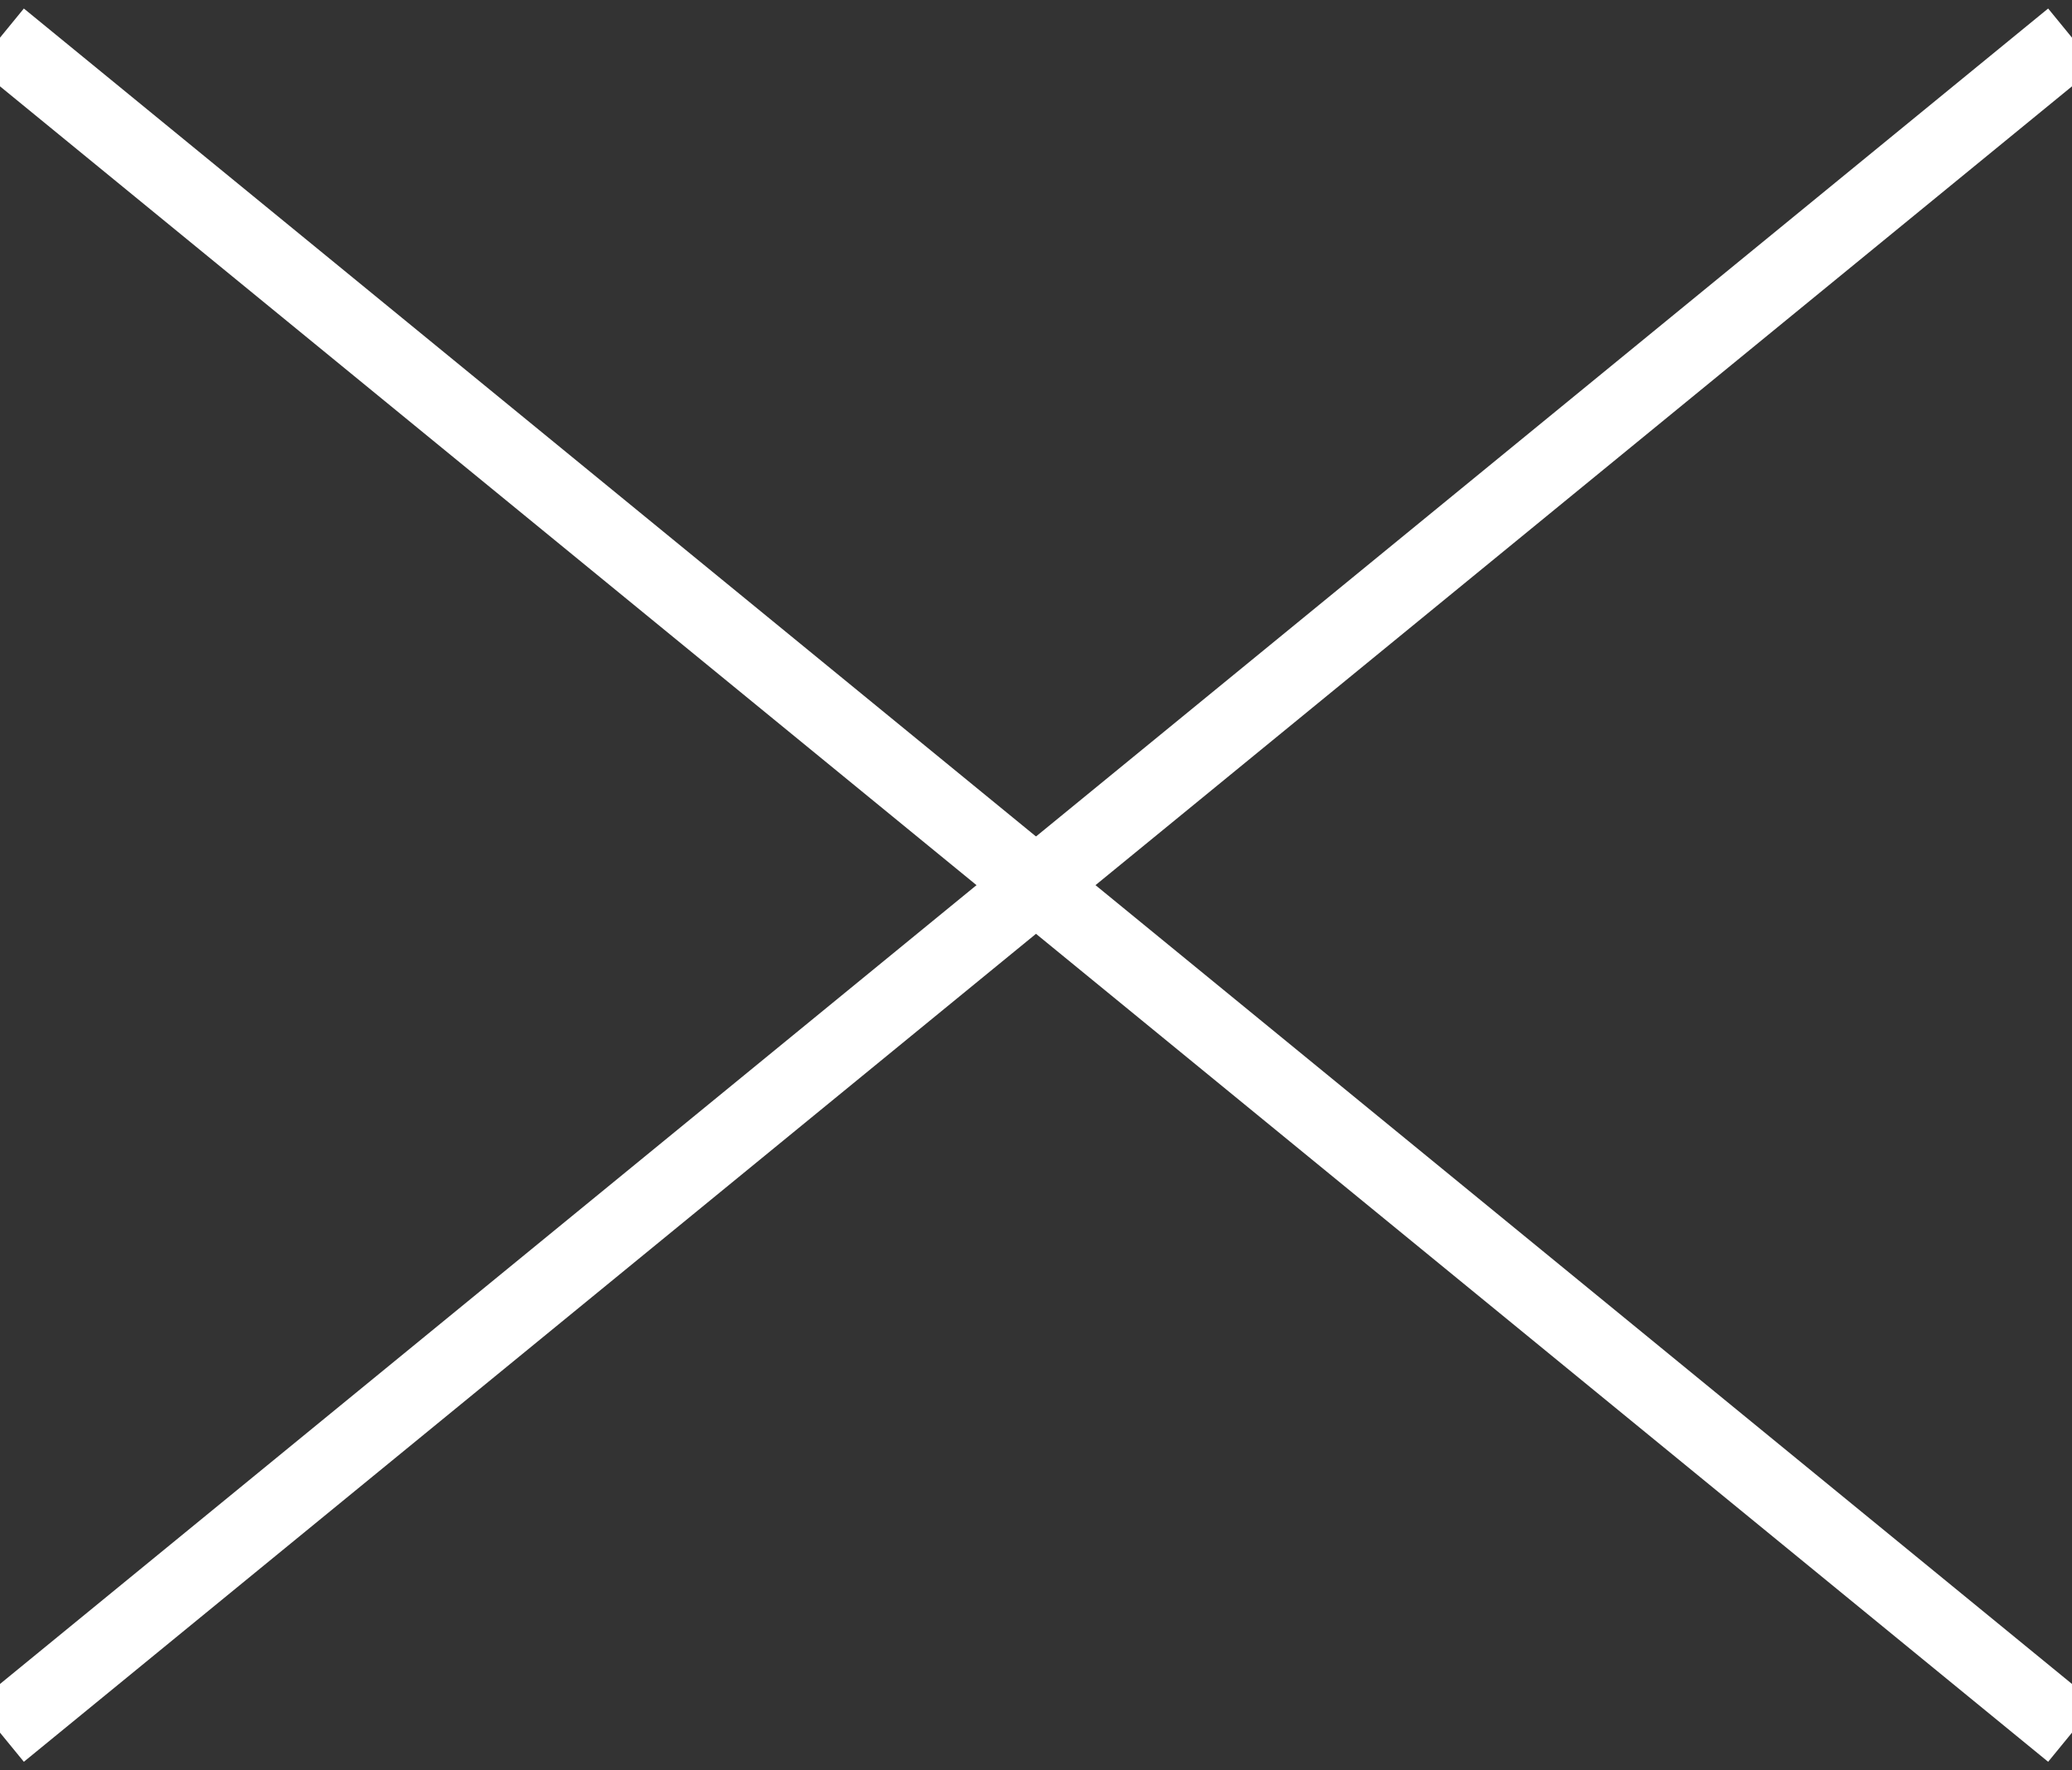 <?xml version="1.0" encoding="utf-8"?>
<!-- Generator: Adobe Illustrator 15.1.0, SVG Export Plug-In . SVG Version: 6.00 Build 0)  -->
<!DOCTYPE svg PUBLIC "-//W3C//DTD SVG 1.1//EN" "http://www.w3.org/Graphics/SVG/1.1/DTD/svg11.dtd">
<svg version="1.1" id="Layer_1" xmlns="http://www.w3.org/2000/svg" xmlns:xlink="http://www.w3.org/1999/xlink" x="0px" y="0px"
	 width="55px" height="47px" viewBox="0 0 55 47" enable-background="new 0 0 55 47" xml:space="preserve">
<rect x="0" y="0" width="55" height="47" fill="#333333" stroke="none"/>
<title>close_icon</title>
<desc>Created with Sketch.</desc>
<g id="Page-1">
	<g id="close_icon" transform="translate(0, 1)">
		<path id="Shape" fill="none" stroke="#FFFFFF" stroke-width="2" d="M0,0l55,45"/>
		<path id="Shape_1_" fill="none" stroke="#FFFFFF" stroke-width="2" d="M55,0L0,45"/>
	</g>
</g>
</svg>
